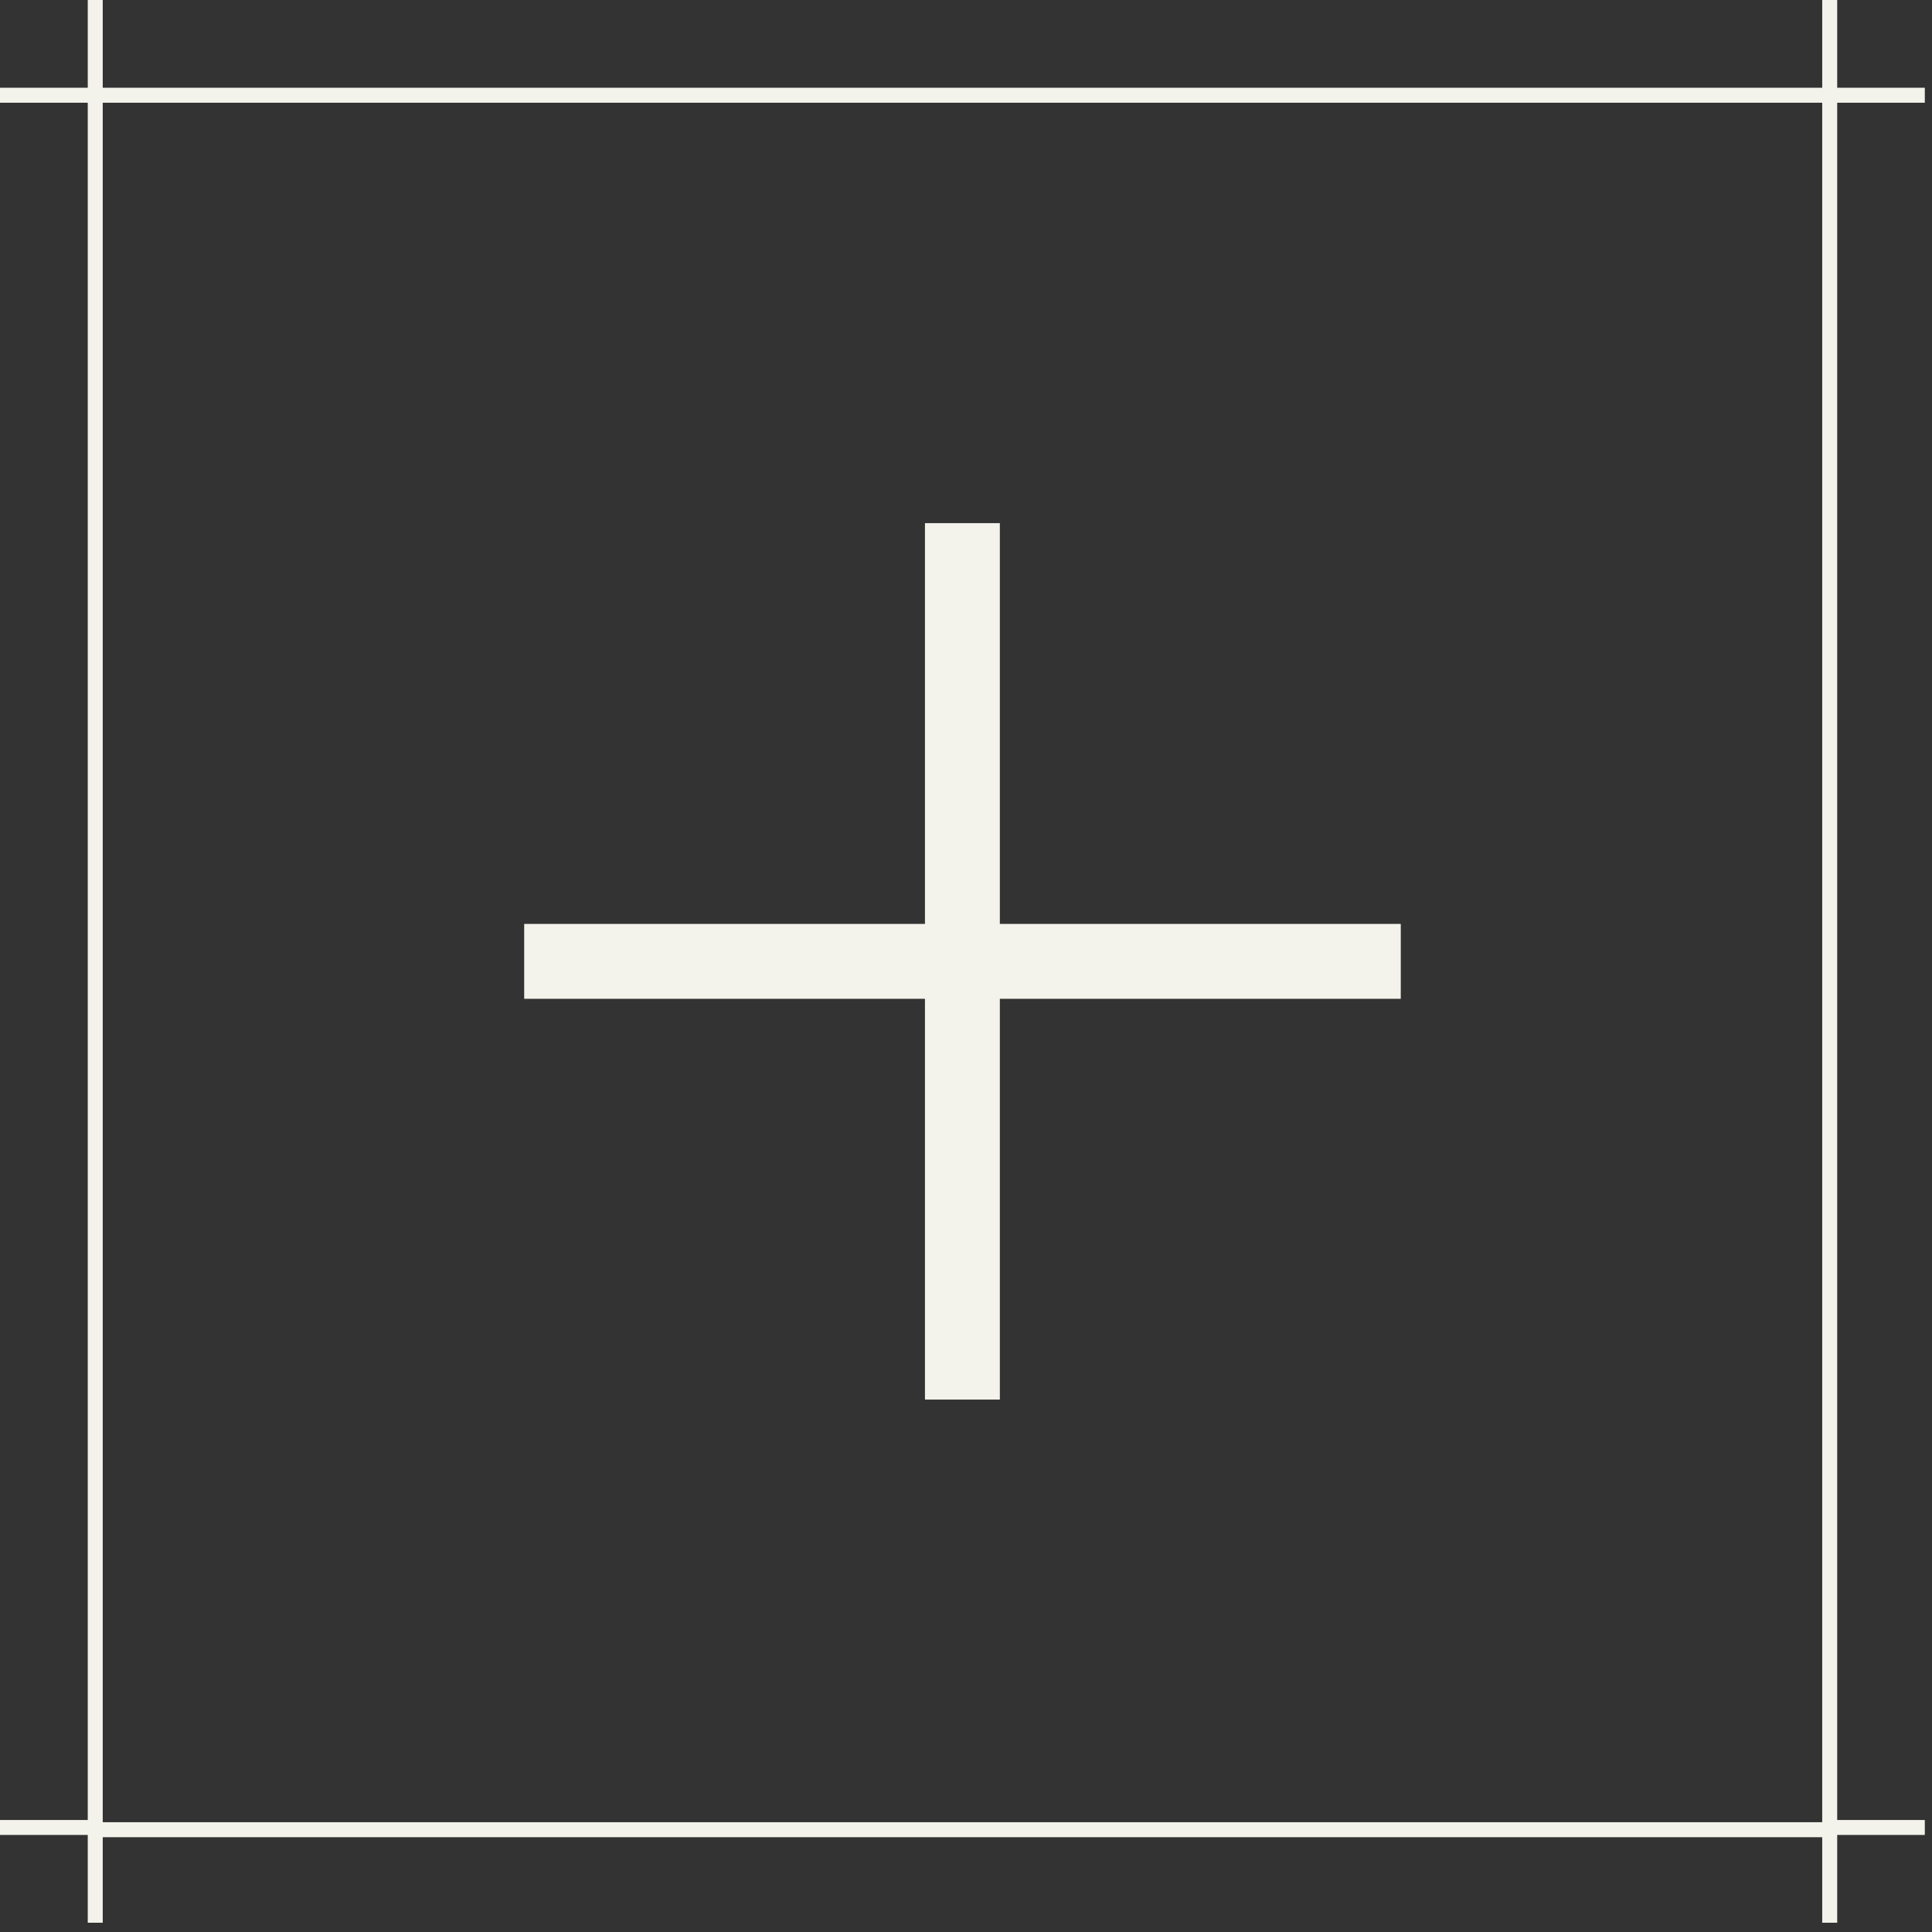 <svg width="129" height="129" fill="none" xmlns="http://www.w3.org/2000/svg"><rect width="100%" height="100%" fill="#333333" stroke="none"/><g clip-path="url(#va9qgz11wa)" stroke="#F3F3EC" stroke-miterlimit="10"><path d="M6.36 0v6.36H0m128.52 0h-6.35V0m0 128.38v-6.36h6.35M0 122.02h6.36v6.36M122.17 6.36H6.36v115.81h115.81V6.36z"/><path d="M64.26 34.93v58.52m29.27-29.26H35" stroke-width="5"/></g><defs><clipPath id="va9qgz11wa"><path fill="#fff" d="M0 0h128.52v128.38H0z"/></clipPath></defs></svg>